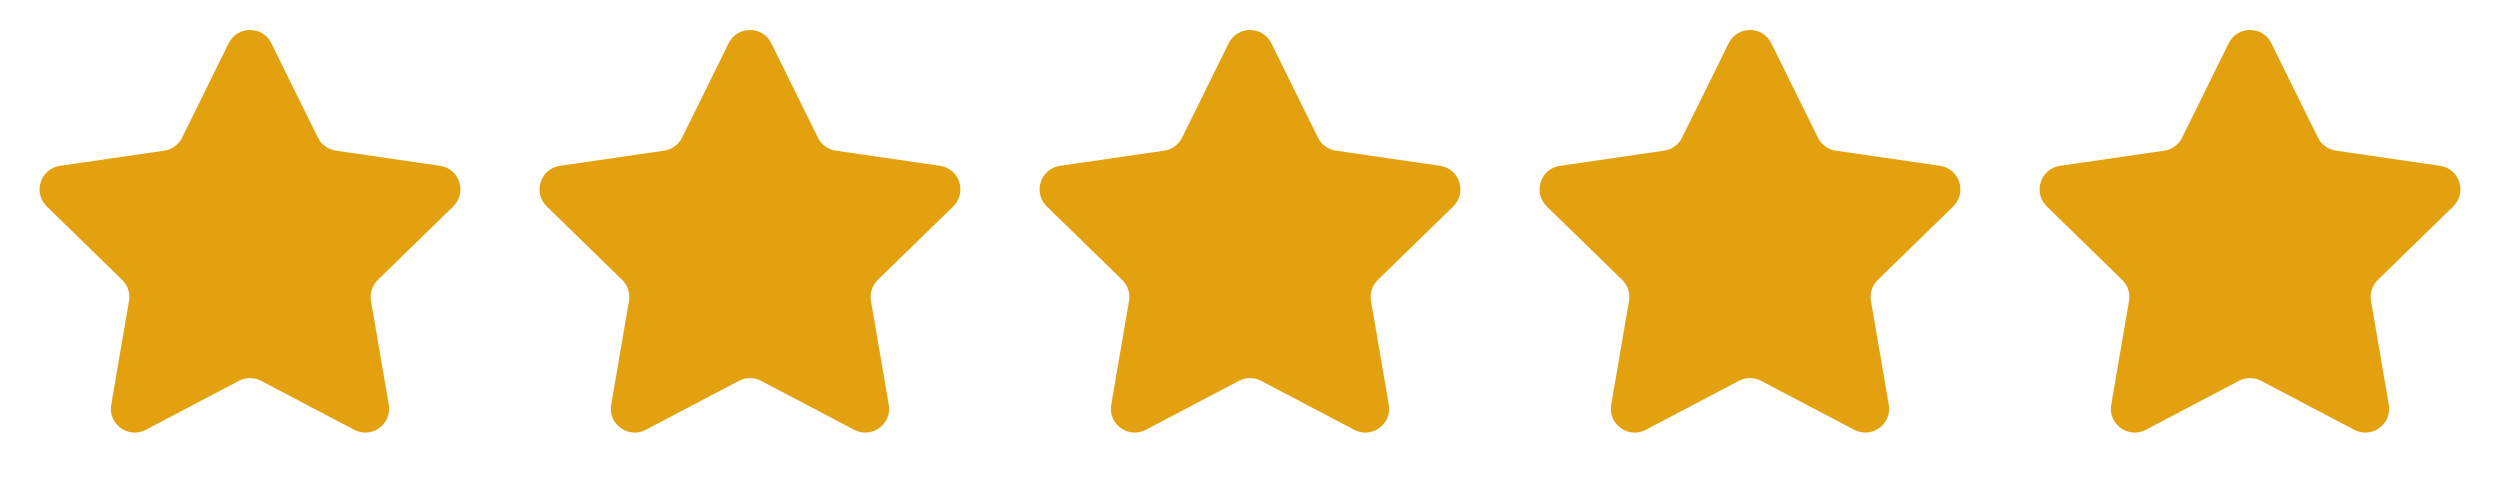 <svg xmlns="http://www.w3.org/2000/svg" fill="none" viewBox="0 0 105 21" height="21" width="105">
<path fill="#E4A10F" d="M9.603 1.817C9.97 1.074 11.03 1.074 11.397 1.817L13.353 5.781C13.499 6.076 13.78 6.281 14.106 6.328L18.481 6.964C19.301 7.083 19.629 8.091 19.035 8.67L15.87 11.755C15.634 11.985 15.526 12.316 15.582 12.64L16.329 16.998C16.469 17.814 15.612 18.438 14.878 18.052L10.965 15.995C10.674 15.841 10.326 15.841 10.035 15.995L6.122 18.052C5.388 18.438 4.531 17.814 4.671 16.998L5.418 12.64C5.474 12.316 5.366 11.985 5.13 11.755L1.965 8.67C1.371 8.091 1.699 7.083 2.519 6.964L6.894 6.328C7.22 6.281 7.501 6.076 7.647 5.781L9.603 1.817Z"></path>
<path fill="#E4A10F" d="M30.602 1.817C30.969 1.074 32.029 1.074 32.396 1.817L34.352 5.781C34.498 6.076 34.779 6.281 35.105 6.328L39.48 6.964C40.3 7.083 40.628 8.091 40.034 8.67L36.868 11.755C36.633 11.985 36.525 12.316 36.581 12.64L37.328 16.998C37.468 17.814 36.611 18.438 35.877 18.052L31.964 15.995C31.673 15.841 31.325 15.841 31.034 15.995L27.121 18.052C26.387 18.438 25.53 17.814 25.67 16.998L26.417 12.64C26.473 12.316 26.365 11.985 26.13 11.755L22.964 8.67C22.37 8.091 22.698 7.083 23.518 6.964L27.893 6.328C28.219 6.281 28.5 6.076 28.646 5.781L30.602 1.817Z"></path>
<path fill="#E4A10F" d="M51.604 1.817C51.971 1.074 53.03 1.074 53.397 1.817L55.354 5.781C55.499 6.076 55.781 6.281 56.107 6.328L60.481 6.964C61.302 7.083 61.629 8.091 61.036 8.67L57.87 11.755C57.634 11.985 57.527 12.316 57.582 12.64L58.33 16.998C58.47 17.814 57.612 18.438 56.879 18.052L52.966 15.995C52.675 15.841 52.327 15.841 52.035 15.995L48.122 18.052C47.389 18.438 46.531 17.814 46.671 16.998L47.419 12.64C47.474 12.316 47.367 11.985 47.131 11.755L43.965 8.67C43.372 8.091 43.699 7.083 44.52 6.964L48.894 6.328C49.22 6.281 49.502 6.076 49.647 5.781L51.604 1.817Z"></path>
<path fill="#E4A10F" d="M72.603 1.817C72.97 1.074 74.029 1.074 74.396 1.817L76.353 5.781C76.498 6.076 76.78 6.281 77.106 6.328L81.48 6.964C82.301 7.083 82.628 8.091 82.035 8.67L78.869 11.755C78.633 11.985 78.526 12.316 78.581 12.64L79.329 16.998C79.469 17.814 78.611 18.438 77.878 18.052L73.965 15.995C73.674 15.841 73.326 15.841 73.034 15.995L69.121 18.052C68.388 18.438 67.53 17.814 67.67 16.998L68.418 12.64C68.473 12.316 68.366 11.985 68.13 11.755L64.964 8.67C64.371 8.091 64.698 7.083 65.519 6.964L69.893 6.328C70.219 6.281 70.501 6.076 70.646 5.781L72.603 1.817Z"></path>
<path fill="#E4A10F" d="M93.604 1.817C93.971 1.074 95.031 1.074 95.397 1.817L97.354 5.781C97.5 6.076 97.781 6.281 98.107 6.328L102.482 6.964C103.302 7.083 103.629 8.091 103.036 8.67L99.87 11.755C99.635 11.985 99.527 12.316 99.583 12.64L100.33 16.998C100.47 17.814 99.613 18.438 98.879 18.052L94.966 15.995C94.675 15.841 94.327 15.841 94.035 15.995L90.123 18.052C89.389 18.438 88.531 17.814 88.671 16.998L89.419 12.64C89.475 12.316 89.367 11.985 89.131 11.755L85.966 8.67C85.372 8.091 85.7 7.083 86.52 6.964L90.895 6.328C91.22 6.281 91.502 6.076 91.647 5.781L93.604 1.817Z"></path>
</svg>
